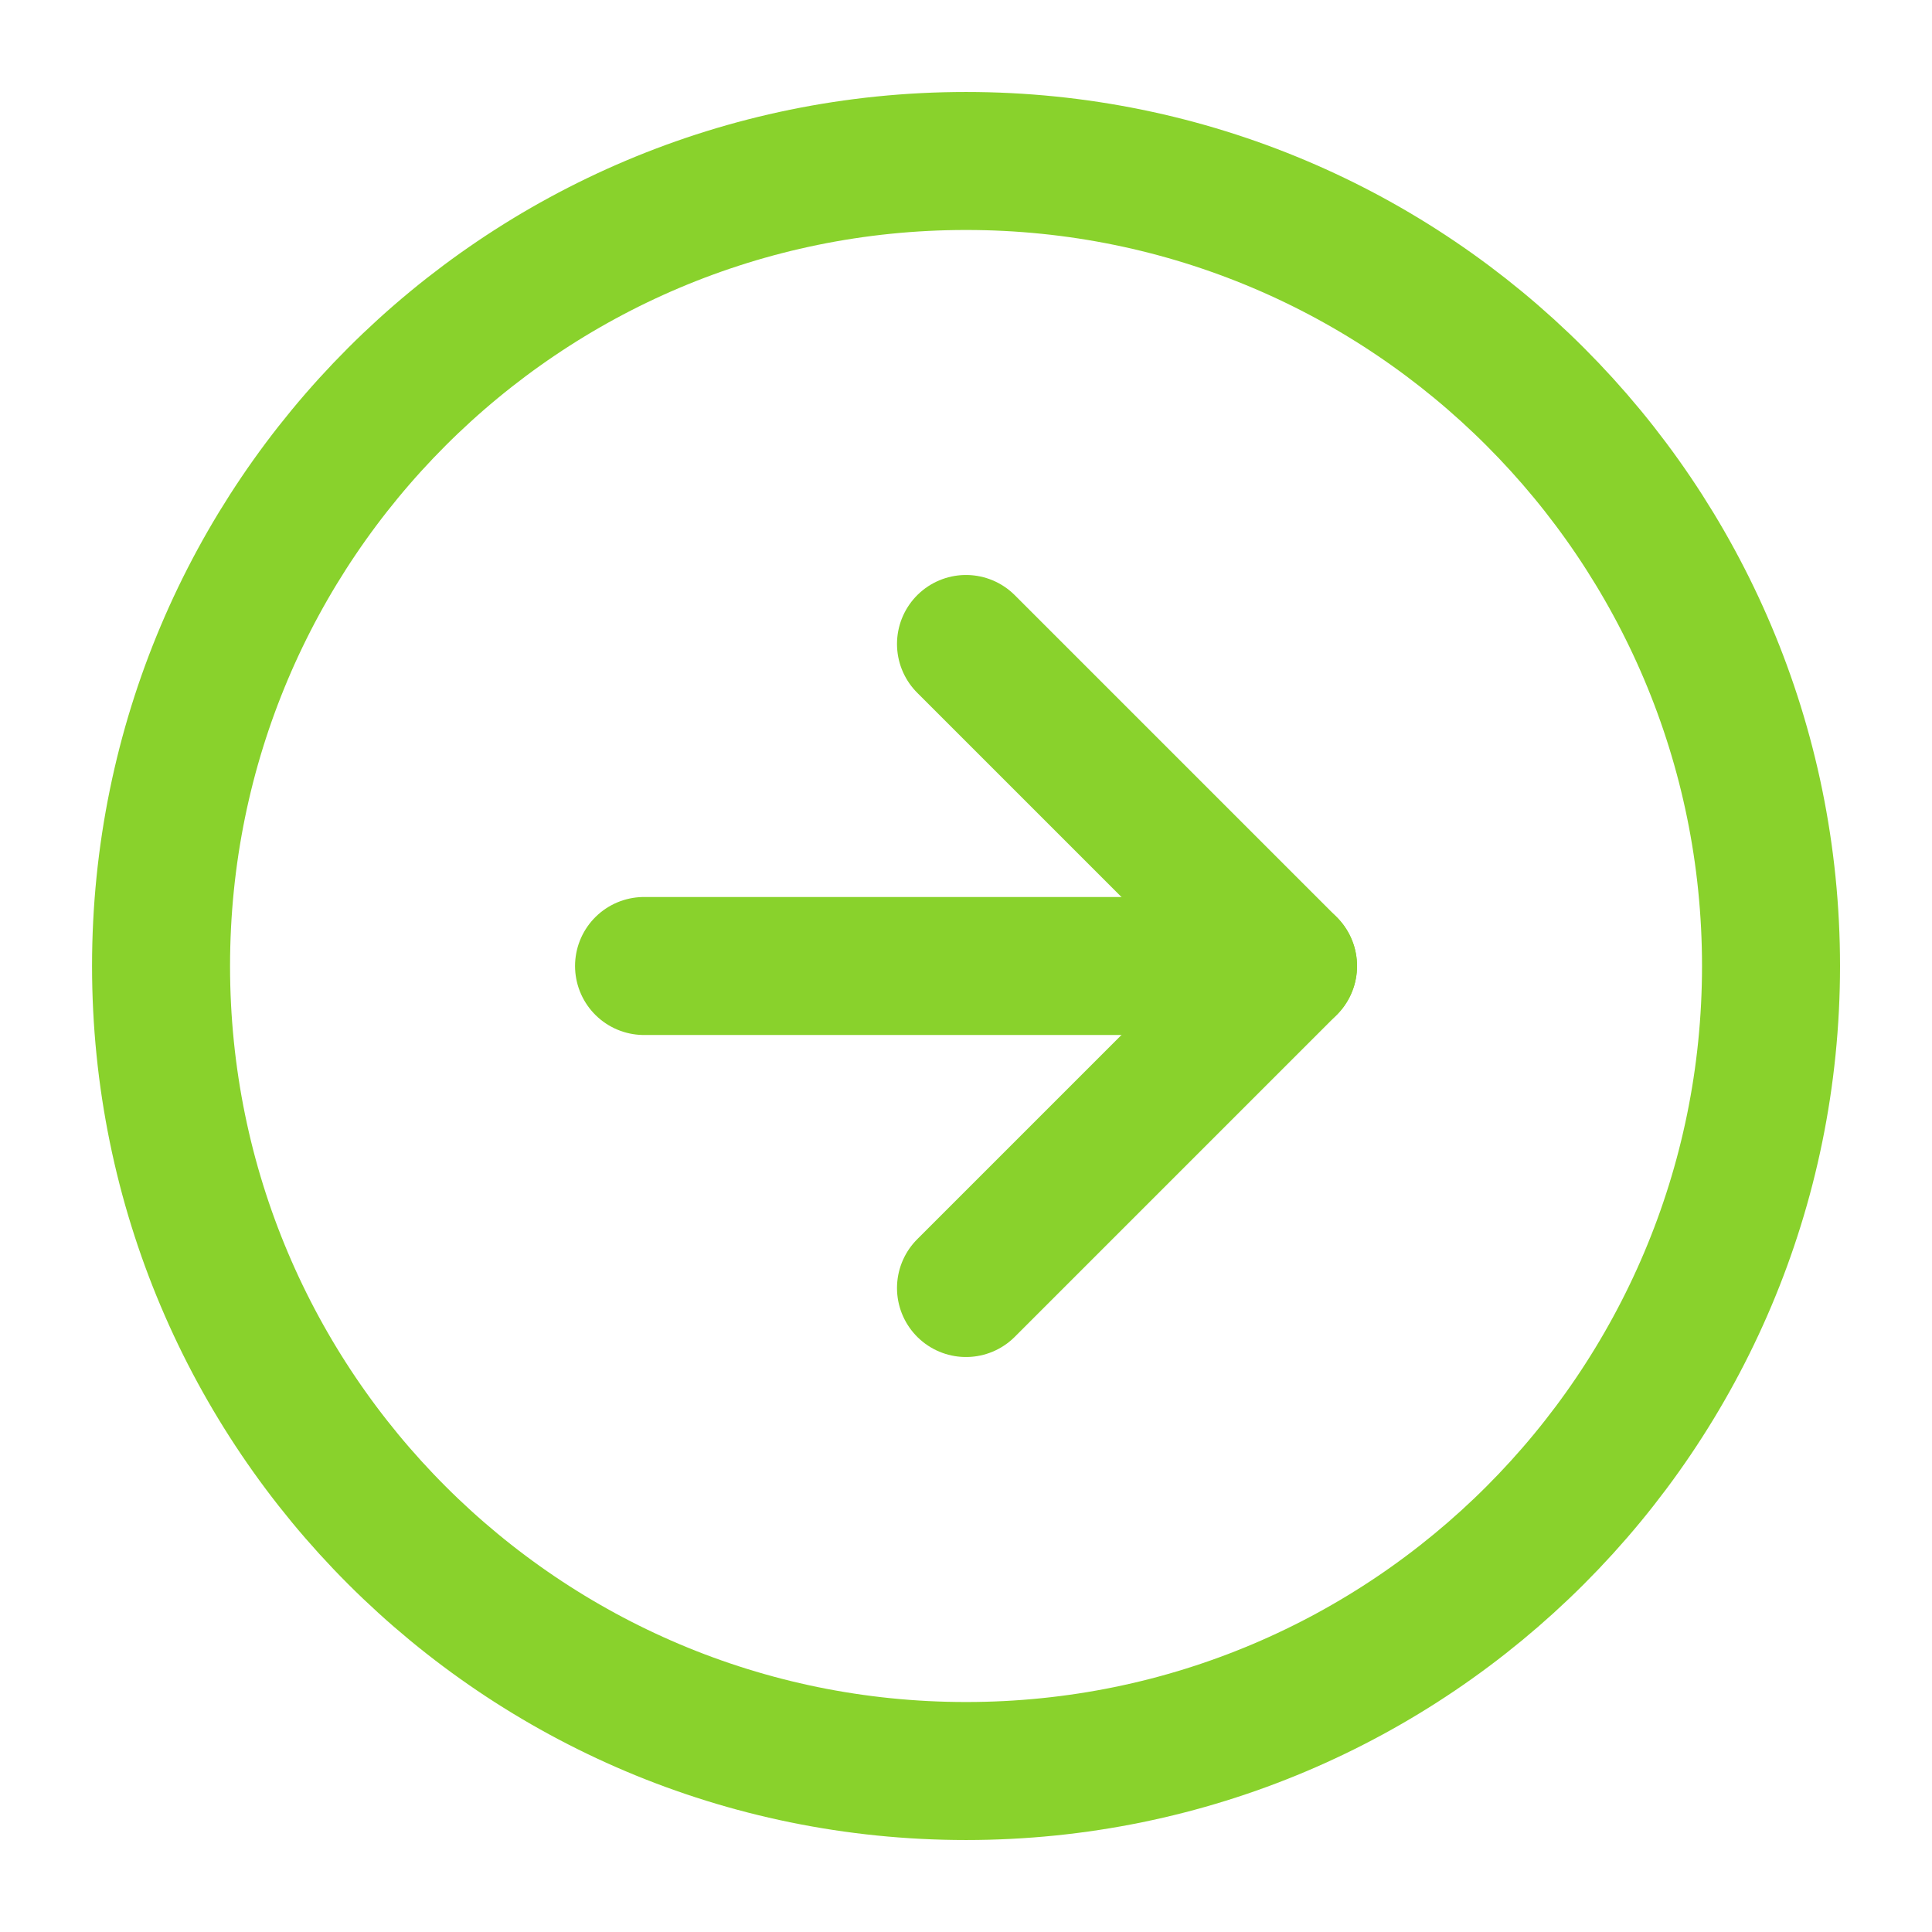 <?xml version="1.0" encoding="UTF-8"?> <svg xmlns="http://www.w3.org/2000/svg" width="28" height="28" viewBox="0 0 28 28" fill="none"><path d="M14.001 25.667C20.444 25.667 25.667 20.443 25.667 14C25.667 7.557 20.444 2.333 14.001 2.333C7.557 2.333 2.334 7.557 2.334 14C2.334 20.443 7.557 25.667 14.001 25.667Z" stroke="#89D22C" stroke-width="2" stroke-linecap="round" stroke-linejoin="round"></path><path d="M14 18.667L18.667 14L14 9.333" stroke="#89D22C" stroke-width="2" stroke-linecap="round" stroke-linejoin="round"></path><path d="M9.334 14H18.667" stroke="#89D22C" stroke-width="2" stroke-linecap="round" stroke-linejoin="round"></path></svg> 